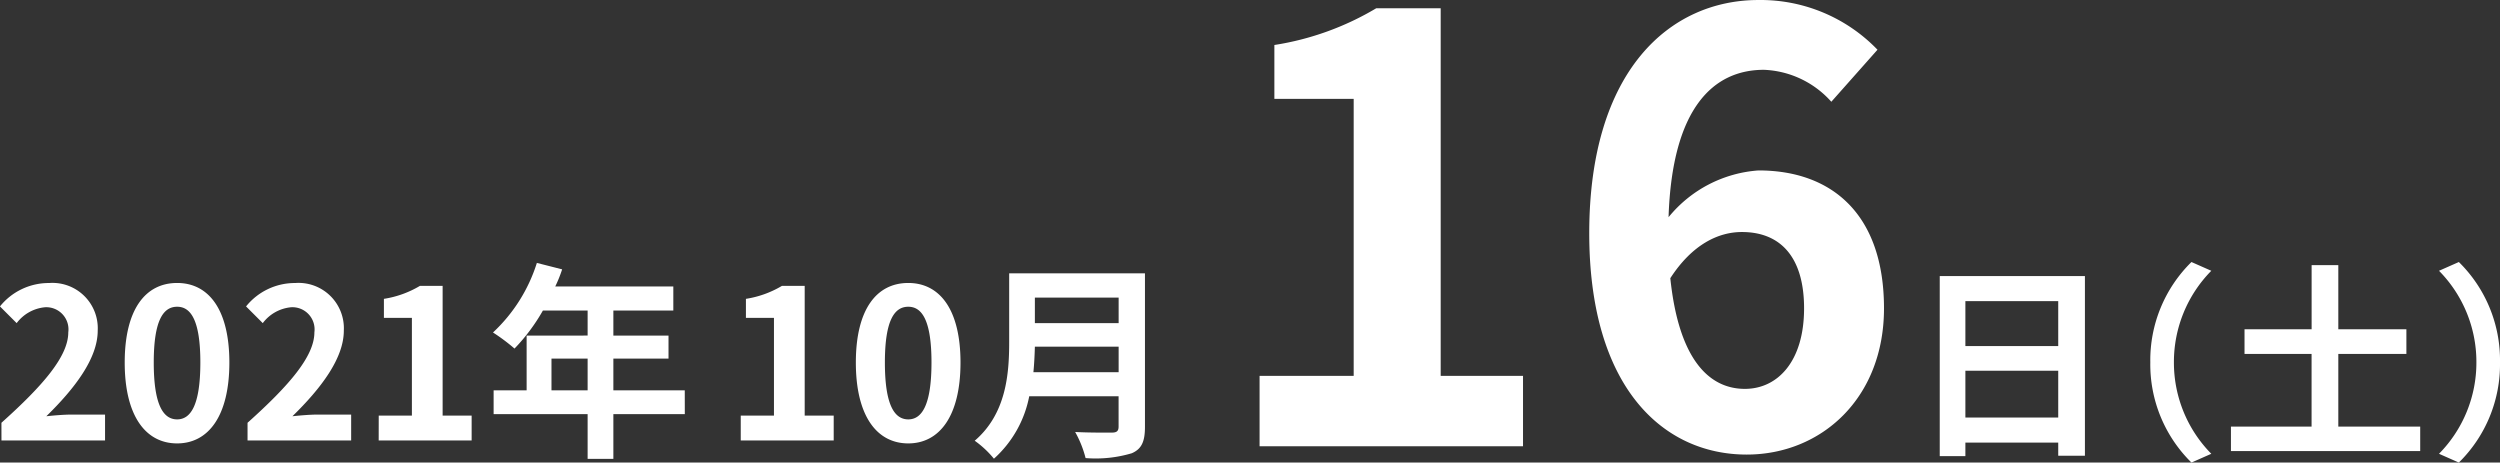 <svg xmlns="http://www.w3.org/2000/svg" width="215.418" height="39.855" viewBox="0 0 215.418 39.855"><rect x="0" y="0" width="215.418" height="39.855" fill="#333333" stroke="none"/><g transform="translate(-567.648 -5318.545)"><path d="M4.182,0h22.7V-6.069H19.788V-37.74H14.229a24.48,24.48,0,0,1-8.772,3.162v4.641h6.834V-6.069H4.182ZM46-4.947c-3.162,0-5.712-2.652-6.426-9.537,1.887-2.907,4.131-3.978,6.171-3.978,3.264,0,5.355,2.091,5.355,6.579C51.1-7.293,48.807-4.947,46-4.947ZM57.426-34.17a13.981,13.981,0,0,0-10.251-4.284c-7.6,0-14.586,6.018-14.586,20.094C32.589-5.049,38.964.714,46.155.714c6.426,0,11.832-4.845,11.832-12.6,0-8.109-4.488-11.883-10.812-11.883a10.983,10.983,0,0,0-7.752,4.029c.306-9.435,3.876-12.7,8.211-12.7a8.193,8.193,0,0,1,5.814,2.754Z" transform="translate(672 5357)" fill="#fff"/><path d="M5-1.98V-6.012H13V-1.98ZM13-12.006v3.87H5v-3.87ZM2.79-14.166V1.35H5V.18H13V1.314h2.3v-15.48Z" transform="translate(732 5356.5)" fill="#fff"/><path d="M15.48,1.8l1.71-.756A11.183,11.183,0,0,1,13.968-6.84a11.183,11.183,0,0,1,3.222-7.884l-1.71-.756a11.861,11.861,0,0,0-3.546,8.64A11.861,11.861,0,0,0,15.48,1.8ZM28.134-1.3V-7.56H34V-9.684H28.134V-15.21h-2.3v5.526H20.052V-7.56H25.83V-1.3H18.882V.81H35.19V-1.3ZM38.52-15.48l-1.71.756A11.183,11.183,0,0,1,40.032-6.84,11.183,11.183,0,0,1,36.81,1.044l1.71.756a11.861,11.861,0,0,0,3.546-8.64A11.861,11.861,0,0,0,38.52-15.48Z" transform="translate(741 5356.602)" fill="#fff"/><path d="M1.476,0h8.01V-2.142h-2.5V-13.32H5.022a8.64,8.64,0,0,1-3.1,1.116v1.638H4.338v8.424H1.476ZM15.912.252c2.7,0,4.5-2.376,4.5-6.966s-1.8-6.858-4.5-6.858c-2.718,0-4.518,2.25-4.518,6.858C11.394-2.124,13.194.252,15.912.252Zm0-2.07c-1.152,0-2.016-1.152-2.016-4.9,0-3.726.864-4.806,2.016-4.806,1.134,0,2,1.08,2,4.806C17.91-2.97,17.046-1.818,15.912-1.818ZM26.694-5.886c.072-.756.108-1.512.126-2.2h7.218v2.2Zm7.344-6.426v2.2H26.82v-2.2ZM36.306-14.4h-11.7v5.922c0,2.736-.252,6.174-2.97,8.5a8.454,8.454,0,0,1,1.656,1.548,9.683,9.683,0,0,0,3.042-5.382h7.7v2.61c0,.378-.144.522-.576.522-.4,0-1.908.018-3.168-.054a9.189,9.189,0,0,1,.9,2.25A10.889,10.889,0,0,0,35.172,1.1C36,.738,36.306.126,36.306-1.17Z" transform="translate(630 5356.5)" fill="#fff"/><path d="M.774,0H9.7V-2.232H6.8c-.612,0-1.494.072-2.16.144,2.43-2.376,4.428-4.968,4.428-7.38a3.907,3.907,0,0,0-4.194-4.1,5.4,5.4,0,0,0-4.23,2.016l1.44,1.44a3.45,3.45,0,0,1,2.448-1.368,1.911,1.911,0,0,1,2,2.16c0,2.052-2.142,4.554-5.76,7.794ZM15.912.252c2.7,0,4.5-2.376,4.5-6.966s-1.8-6.858-4.5-6.858c-2.718,0-4.518,2.25-4.518,6.858C11.394-2.124,13.194.252,15.912.252Zm0-2.07c-1.152,0-2.016-1.152-2.016-4.9,0-3.726.864-4.806,2.016-4.806,1.134,0,2,1.08,2,4.806C17.91-2.97,17.046-1.818,15.912-1.818ZM21.978,0h8.928V-2.232h-2.9c-.612,0-1.494.072-2.16.144,2.43-2.376,4.428-4.968,4.428-7.38a3.907,3.907,0,0,0-4.194-4.1,5.4,5.4,0,0,0-4.23,2.016l1.44,1.44a3.45,3.45,0,0,1,2.448-1.368,1.911,1.911,0,0,1,2,2.16c0,2.052-2.142,4.554-5.76,7.794Zm11.3,0h8.01V-2.142h-2.5V-13.32H36.828a8.64,8.64,0,0,1-3.1,1.116v1.638h2.412v8.424H33.282ZM48.168-4.32V-7.056h3.114V-4.32Zm11.484,0H53.5V-7.056h4.752v-1.98H53.5V-11.2h5.166v-2.07H48.492a11.492,11.492,0,0,0,.594-1.476L46.908-15.3a13.881,13.881,0,0,1-3.78,5.994A16.566,16.566,0,0,1,44.982-7.92,16.176,16.176,0,0,0,47.43-11.2h3.852v2.16H46.026V-4.32H43.182v2.052h8.1V1.584H53.5V-2.268h6.156Z" transform="translate(567 5356.5)" fill="#fff"/></g></svg>